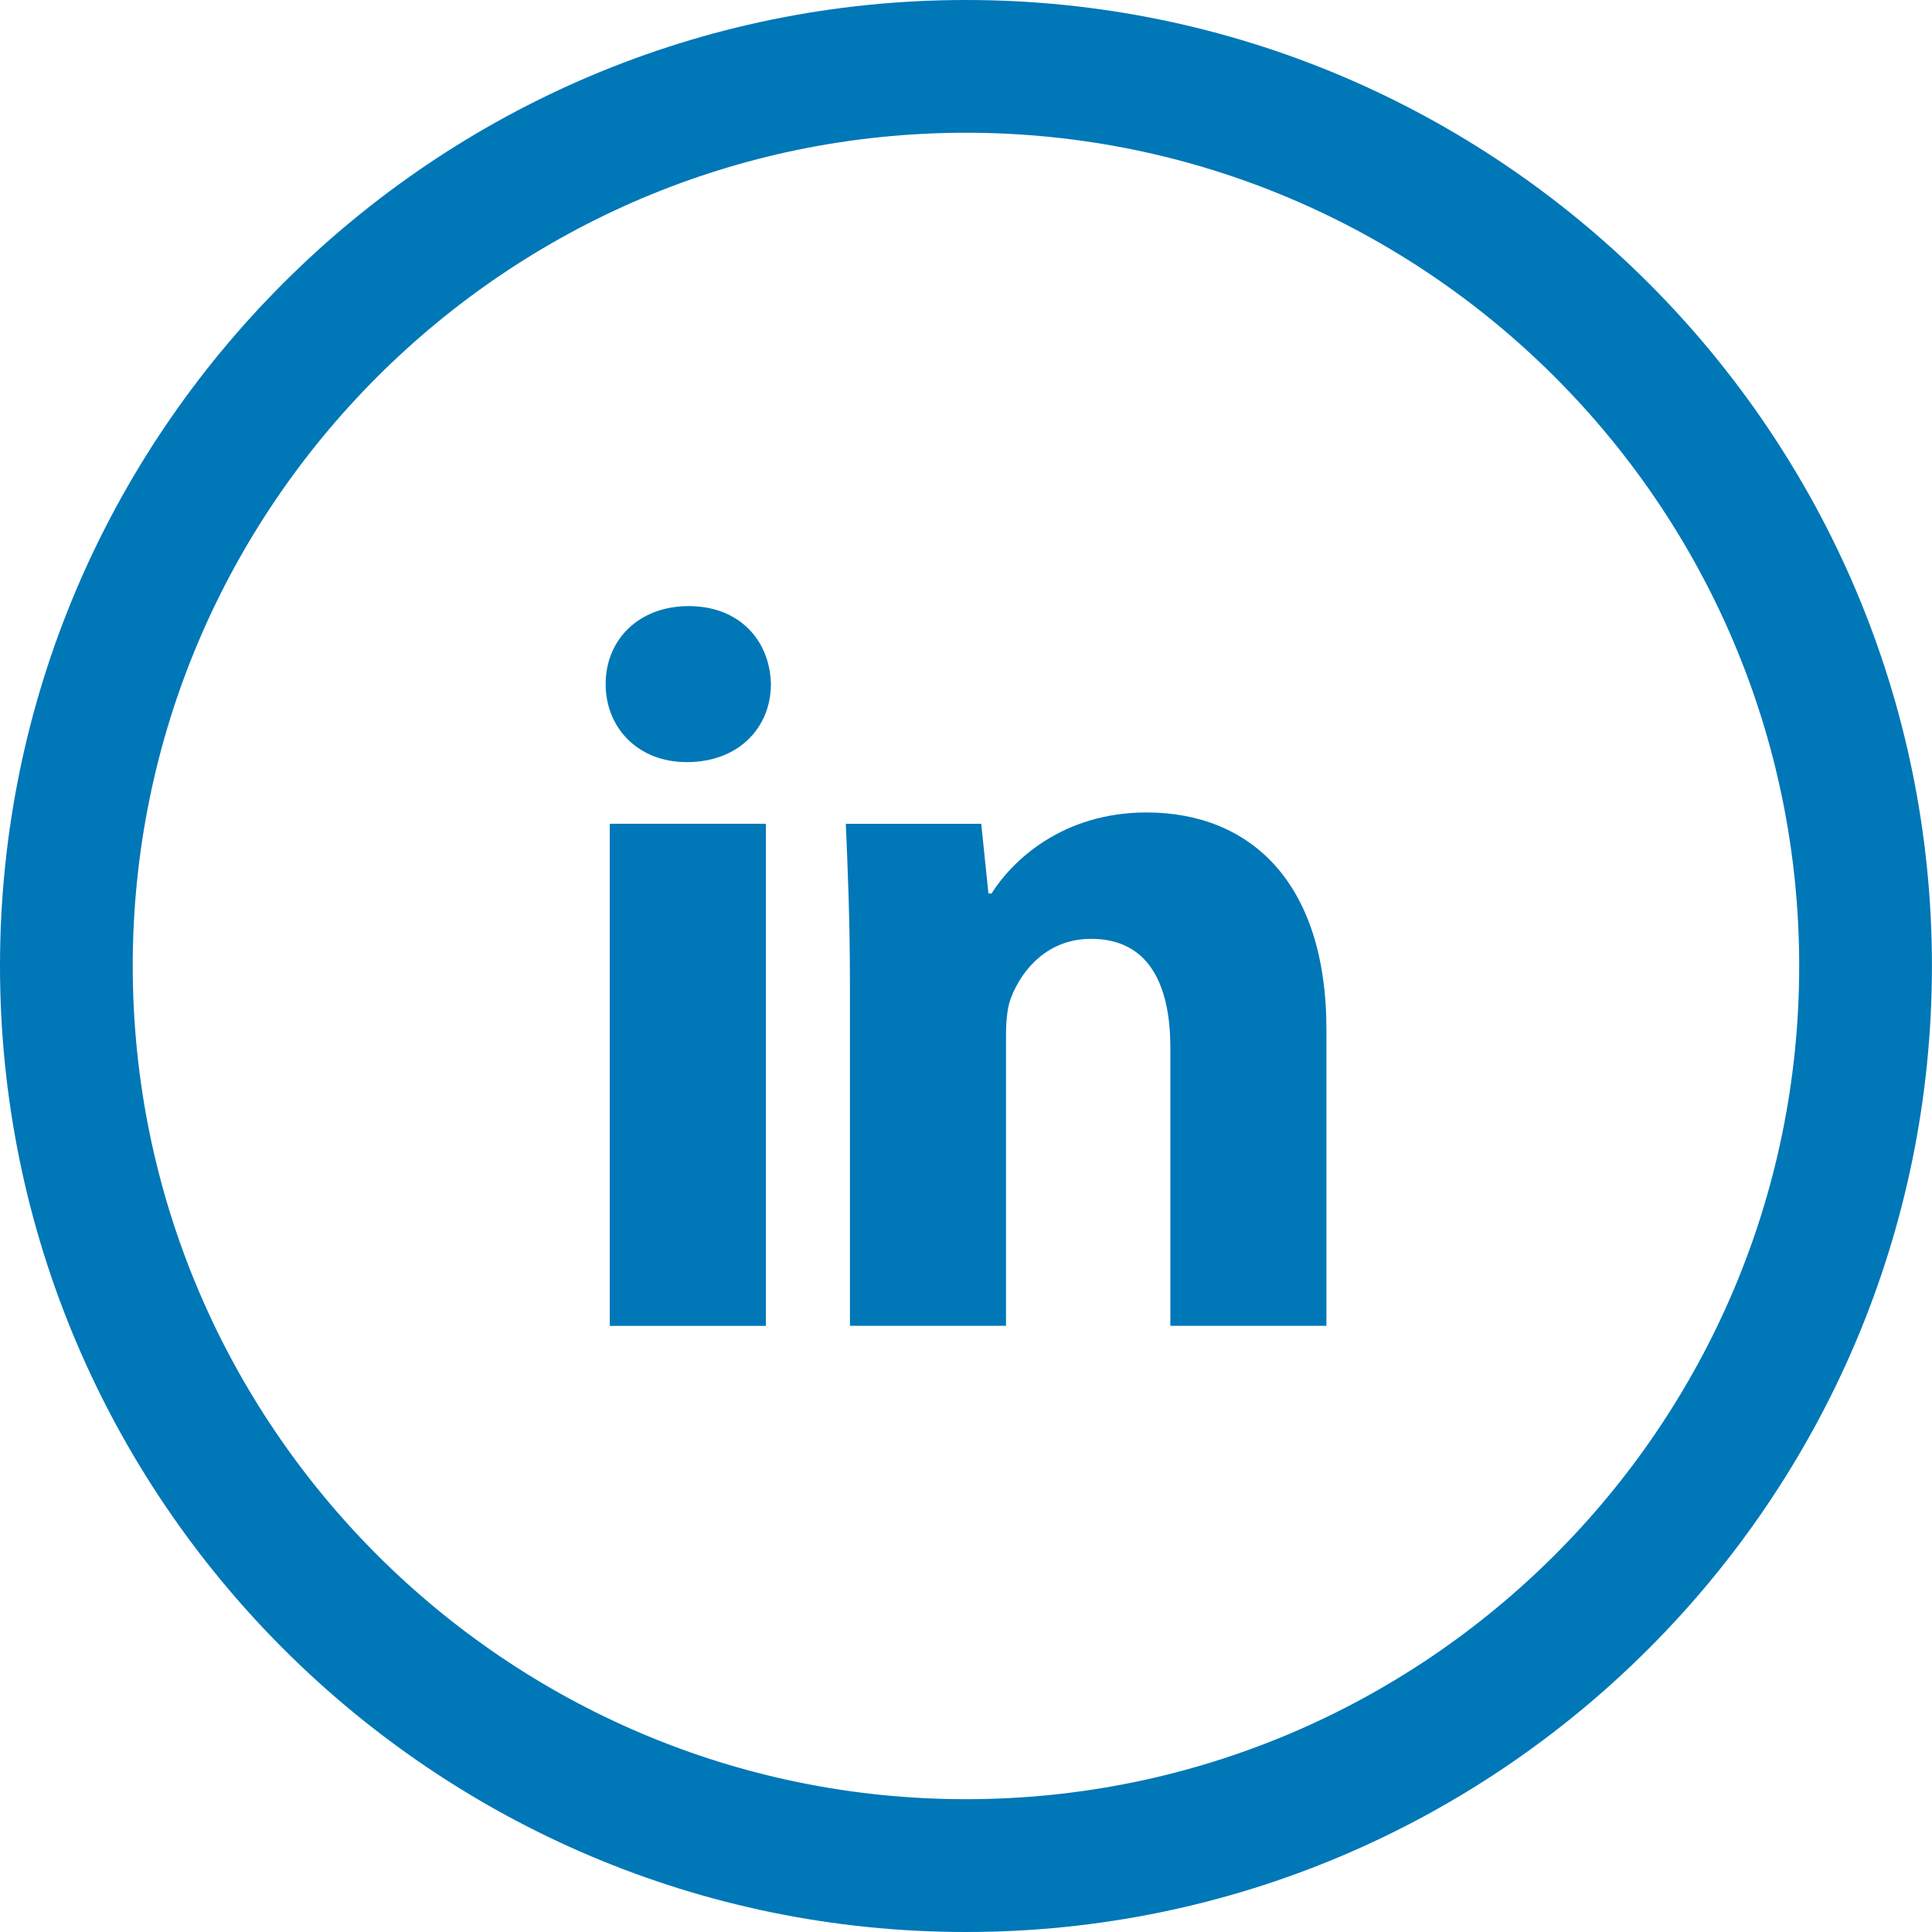 <?xml version="1.0" encoding="utf-8"?>
<!-- Generator: Adobe Illustrator 16.0.0, SVG Export Plug-In . SVG Version: 6.00 Build 0)  -->
<!DOCTYPE svg PUBLIC "-//W3C//DTD SVG 1.1//EN" "http://www.w3.org/Graphics/SVG/1.1/DTD/svg11.dtd">
<svg version="1.1" id="Layer_1" xmlns:x="http://ns.adobe.com/Extensibility/1.0/" xmlns:i="http://ns.adobe.com/AdobeIllustrator/10.0/" xmlns:graph="http://ns.adobe.com/Graphs/1.0/"
	 xmlns="http://www.w3.org/2000/svg" xmlns:xlink="http://www.w3.org/1999/xlink" x="0px" y="0px" width="28.557px"
	 height="28.557px" viewBox="0 0 28.557 28.557" enable-background="new 0 0 28.557 28.557" xml:space="preserve">
<path fill="#0077B7" d="M14.278,0C6.405,0,0,6.404,0,14.277c0,7.874,6.405,14.28,14.278,14.28c7.872,0,14.278-6.406,14.278-14.28
	C28.557,6.404,22.15,0,14.278,0 M14.278,26.594c-6.791,0-12.316-5.525-12.316-12.317c0-6.791,5.525-12.315,12.316-12.315
	s12.316,5.524,12.316,12.315C26.595,21.069,21.069,26.594,14.278,26.594"/>
<rect x="9.013" y="12.176" fill="#0077B7" width="2.307" height="7.422"/>
<path fill="#0077B7" d="M10.181,8.959c-0.745,0-1.229,0.501-1.229,1.153c0,0.638,0.47,1.153,1.199,1.153
	c0.772,0,1.244-0.516,1.244-1.153C11.38,9.46,10.924,8.959,10.181,8.959"/>
<path fill="#0077B7" d="M16.947,12.009c-1.243,0-1.986,0.713-2.291,1.198H14.61l-0.106-1.03h-2.002
	c0.029,0.666,0.061,1.441,0.061,2.367v5.053h2.307v-4.279c0-0.211,0.015-0.424,0.076-0.576c0.167-0.424,0.546-0.865,1.183-0.865
	c0.836,0,1.17,0.654,1.17,1.609v4.111h2.307v-4.385C19.604,13.026,18.466,12.009,16.947,12.009"/>
</svg>
